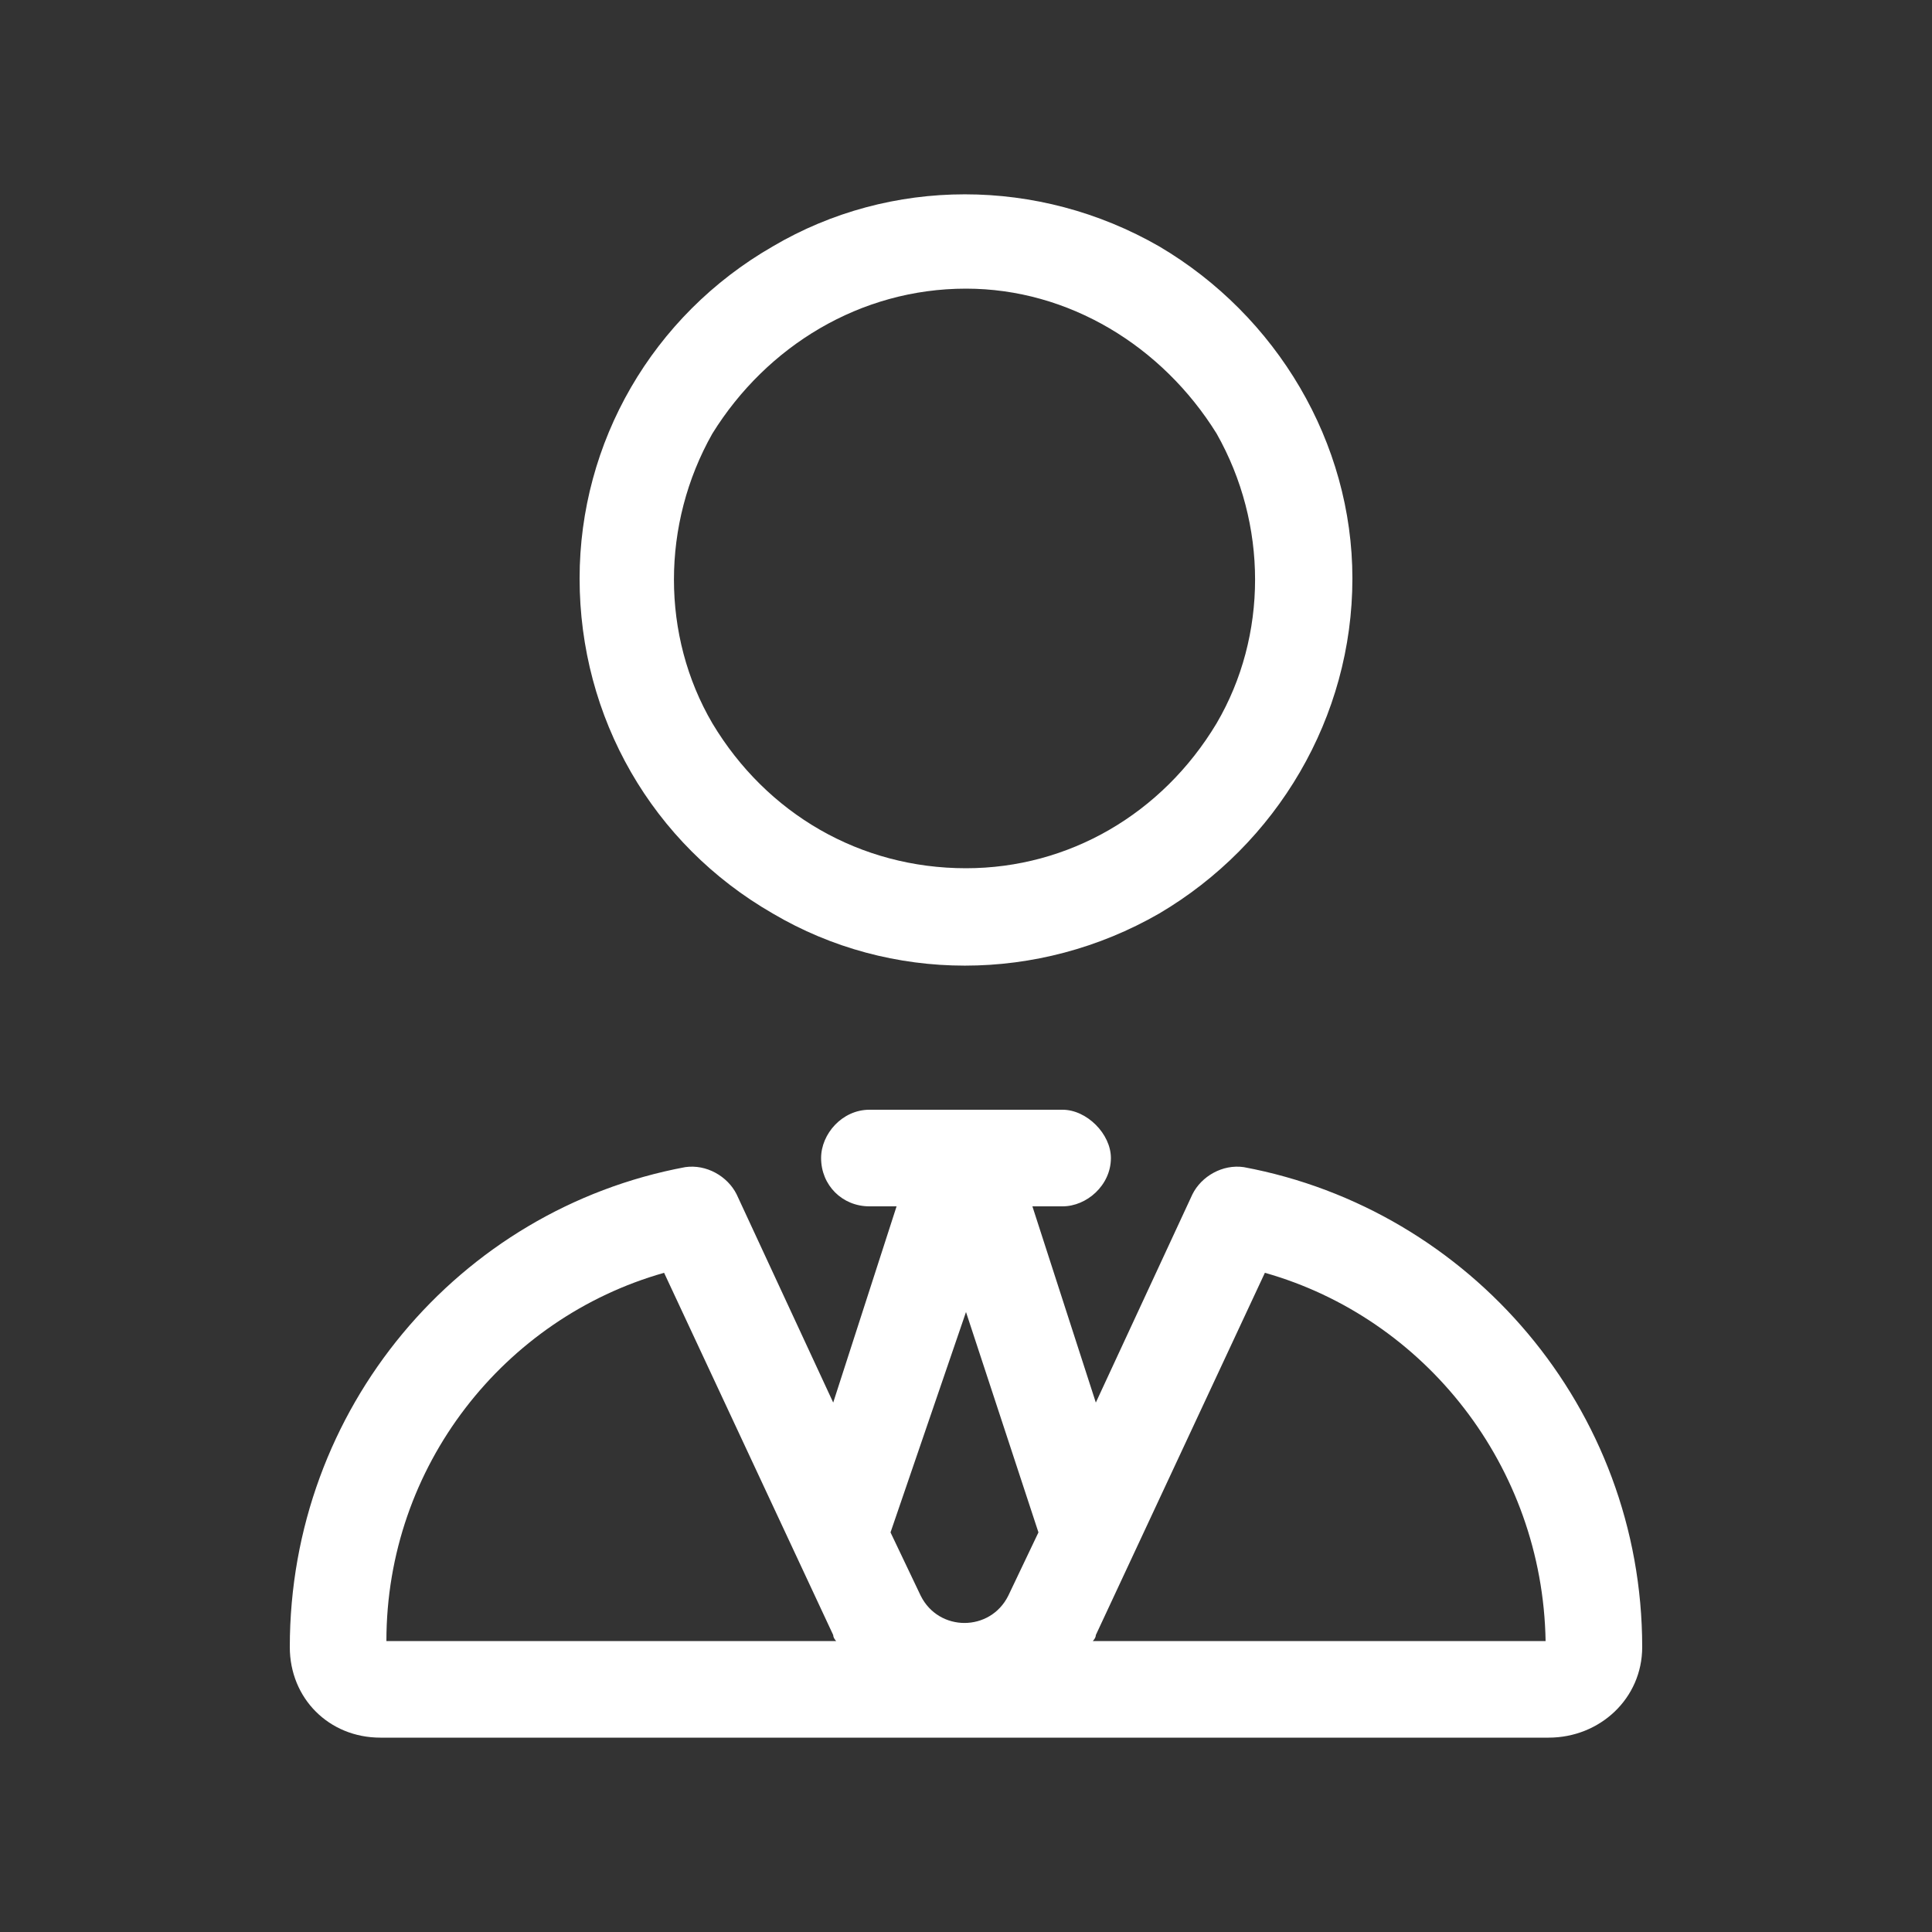 <svg width="30" height="30" viewBox="0 0 30 30" fill="none" xmlns="http://www.w3.org/2000/svg">
<rect x="0" y="0" width="30" height="30" fill="#333333" stroke="none"/>
<path d="M15 4.482C13.359 4.482 11.906 5.373 11.062 6.732C10.266 8.139 10.266 9.873 11.062 11.232C11.906 12.639 13.359 13.482 15 13.482C16.594 13.482 18.047 12.639 18.891 11.232C19.688 9.873 19.688 8.139 18.891 6.732C18.047 5.373 16.594 4.482 15 4.482ZM9 8.982C9 6.873 10.125 4.904 12 3.826C13.828 2.748 16.125 2.748 18 3.826C19.828 4.904 21 6.873 21 8.982C21 11.139 19.828 13.107 18 14.185C16.125 15.264 13.828 15.264 12 14.185C10.125 13.107 9 11.139 9 8.982ZM13.5 17.232H15H16.5C16.875 17.232 17.25 17.607 17.25 17.982C17.25 18.404 16.875 18.732 16.5 18.732H16.031L17.016 21.779L18.516 18.545C18.656 18.264 18.984 18.076 19.312 18.123C22.828 18.779 25.5 21.873 25.5 25.576C25.5 26.373 24.844 26.982 24.047 26.982H5.906C5.109 26.982 4.5 26.373 4.5 25.576C4.5 21.873 7.125 18.779 10.641 18.123C10.969 18.076 11.297 18.264 11.438 18.545L12.938 21.779L13.922 18.732H13.5C13.078 18.732 12.75 18.404 12.75 17.982C12.75 17.607 13.078 17.232 13.5 17.232ZM14.297 24.779C14.578 25.342 15.375 25.342 15.656 24.779L16.125 23.795L15 20.373L13.828 23.795L14.297 24.779ZM12.938 25.389L10.312 19.764C7.828 20.467 6 22.764 6 25.482H12.984C12.984 25.482 12.938 25.436 12.938 25.389ZM24 25.482C23.953 22.764 22.125 20.467 19.641 19.764L17.016 25.389C17.016 25.436 16.969 25.482 16.969 25.482H24Z" fill="white"/>
</svg>
